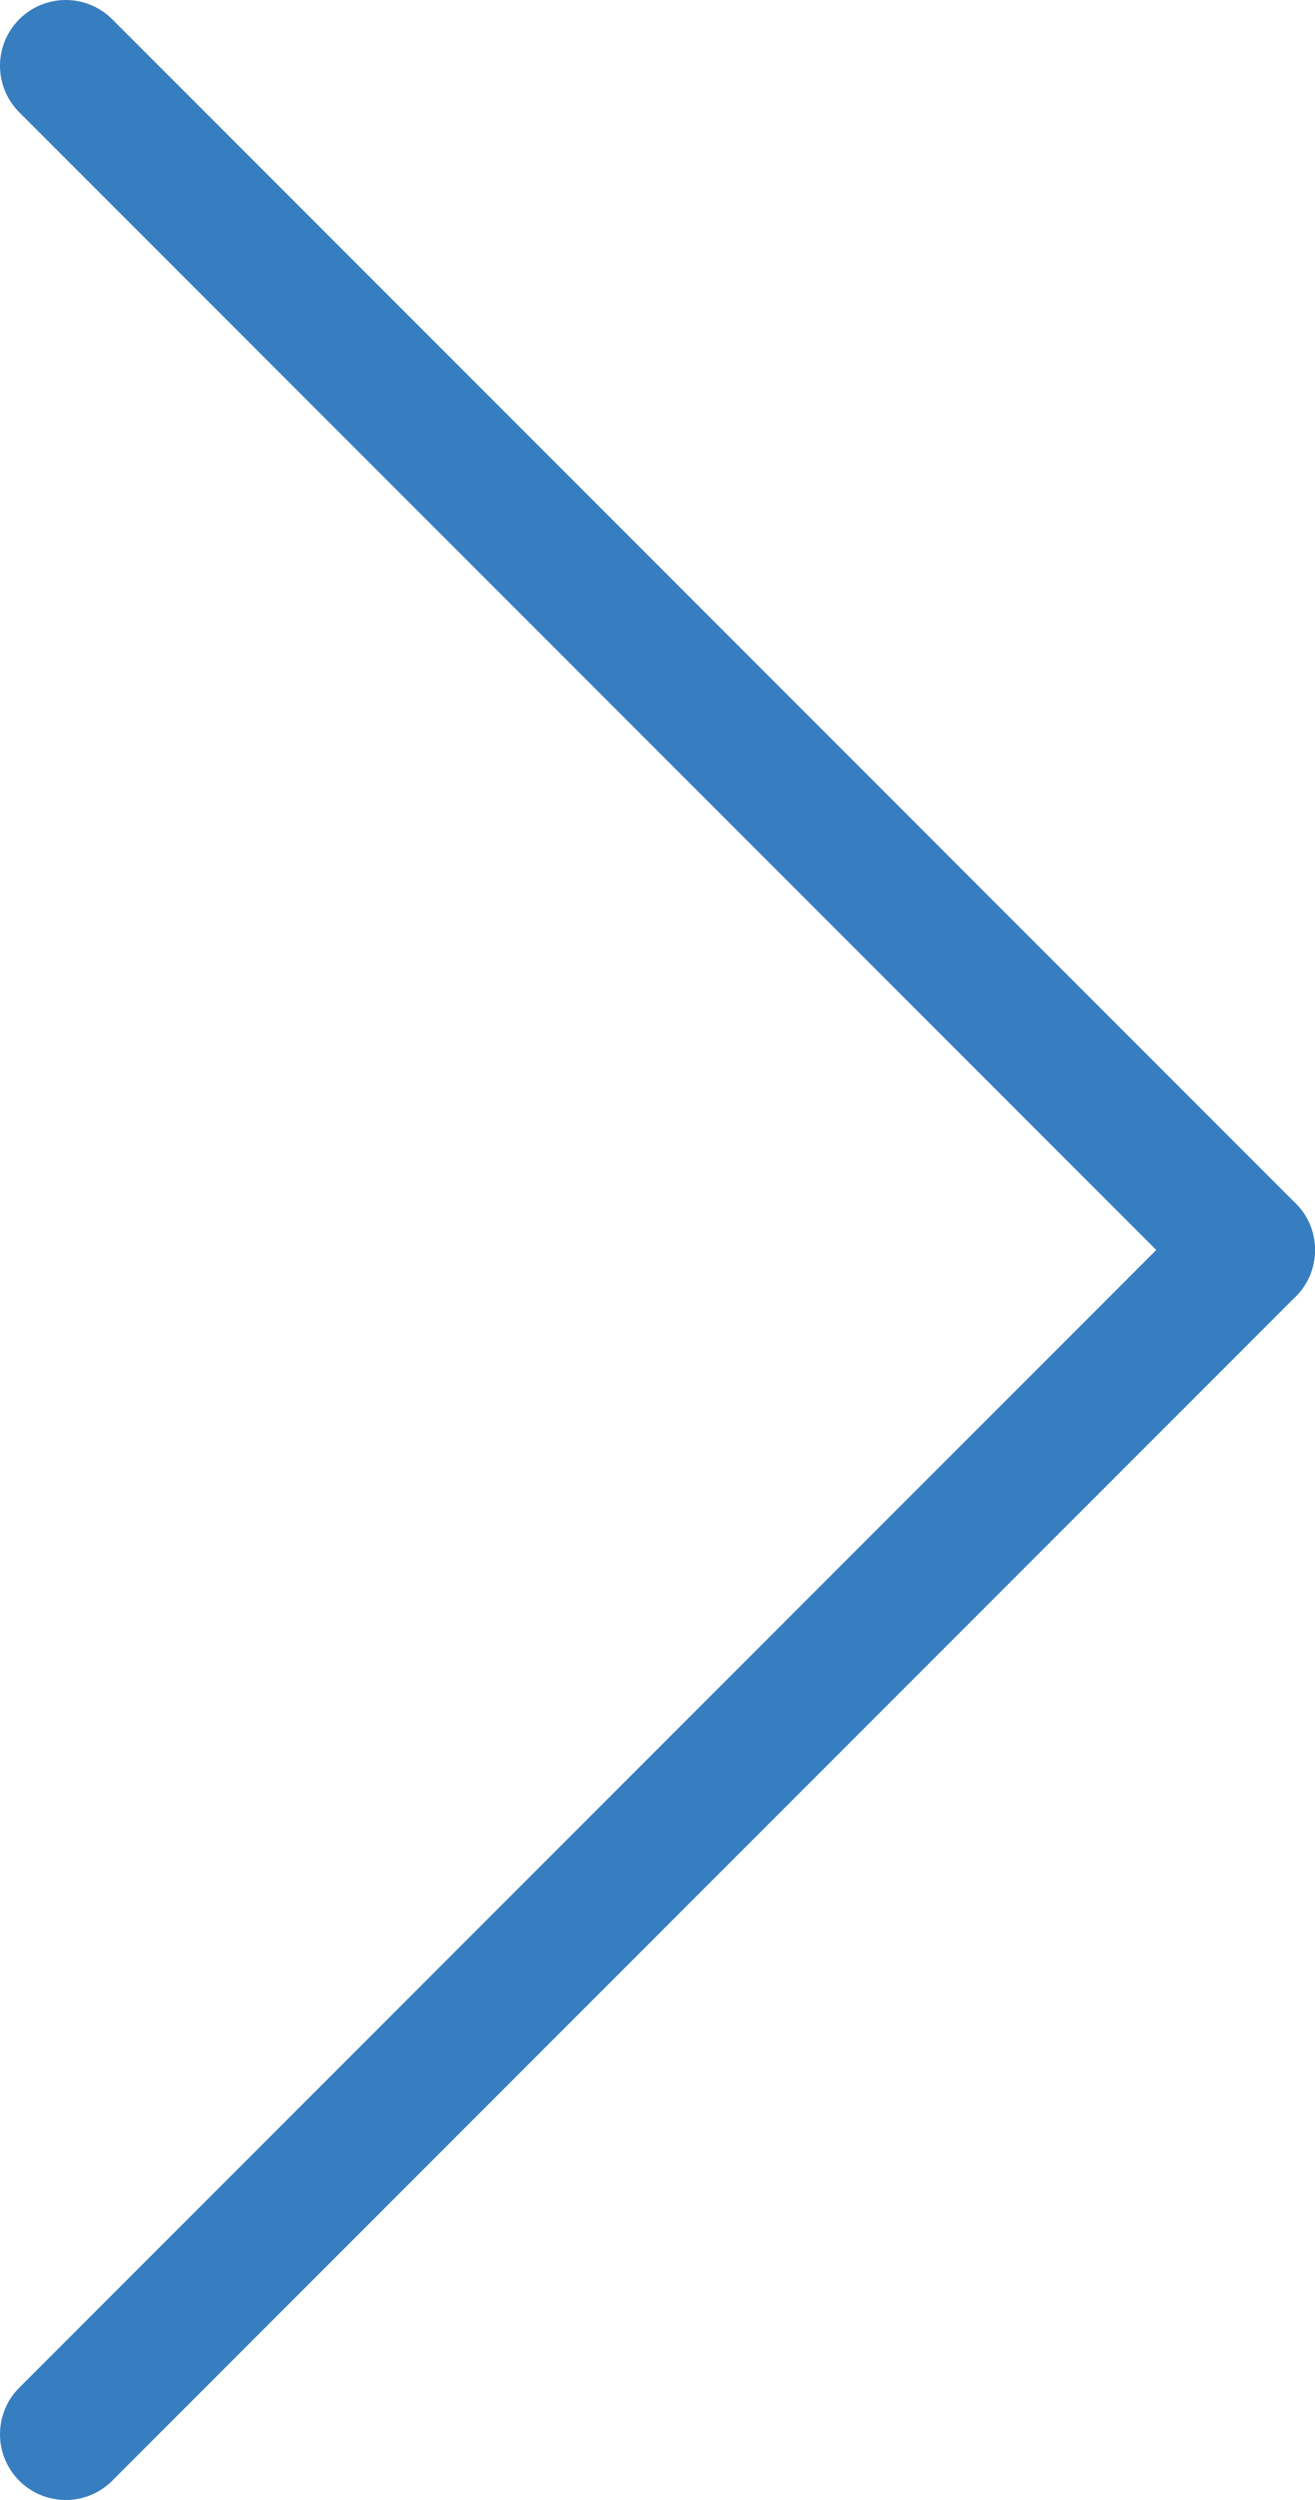 <svg xmlns="http://www.w3.org/2000/svg" width="10" height="19" viewBox="0 0 10 19">
  <defs>
    <style>
      .a {
        fill: none;
        stroke: #377ec0;
        stroke-linecap: round;
        stroke-linejoin: round;
      }
    </style>
  </defs>
  <title>pfeil</title>
  <line class="a" x1="0.5" y1="0.5" x2="9.5" y2="9.5"/>
  <line class="a" x1="9.5" y1="9.5" x2="0.5" y2="18.5"/>
</svg>